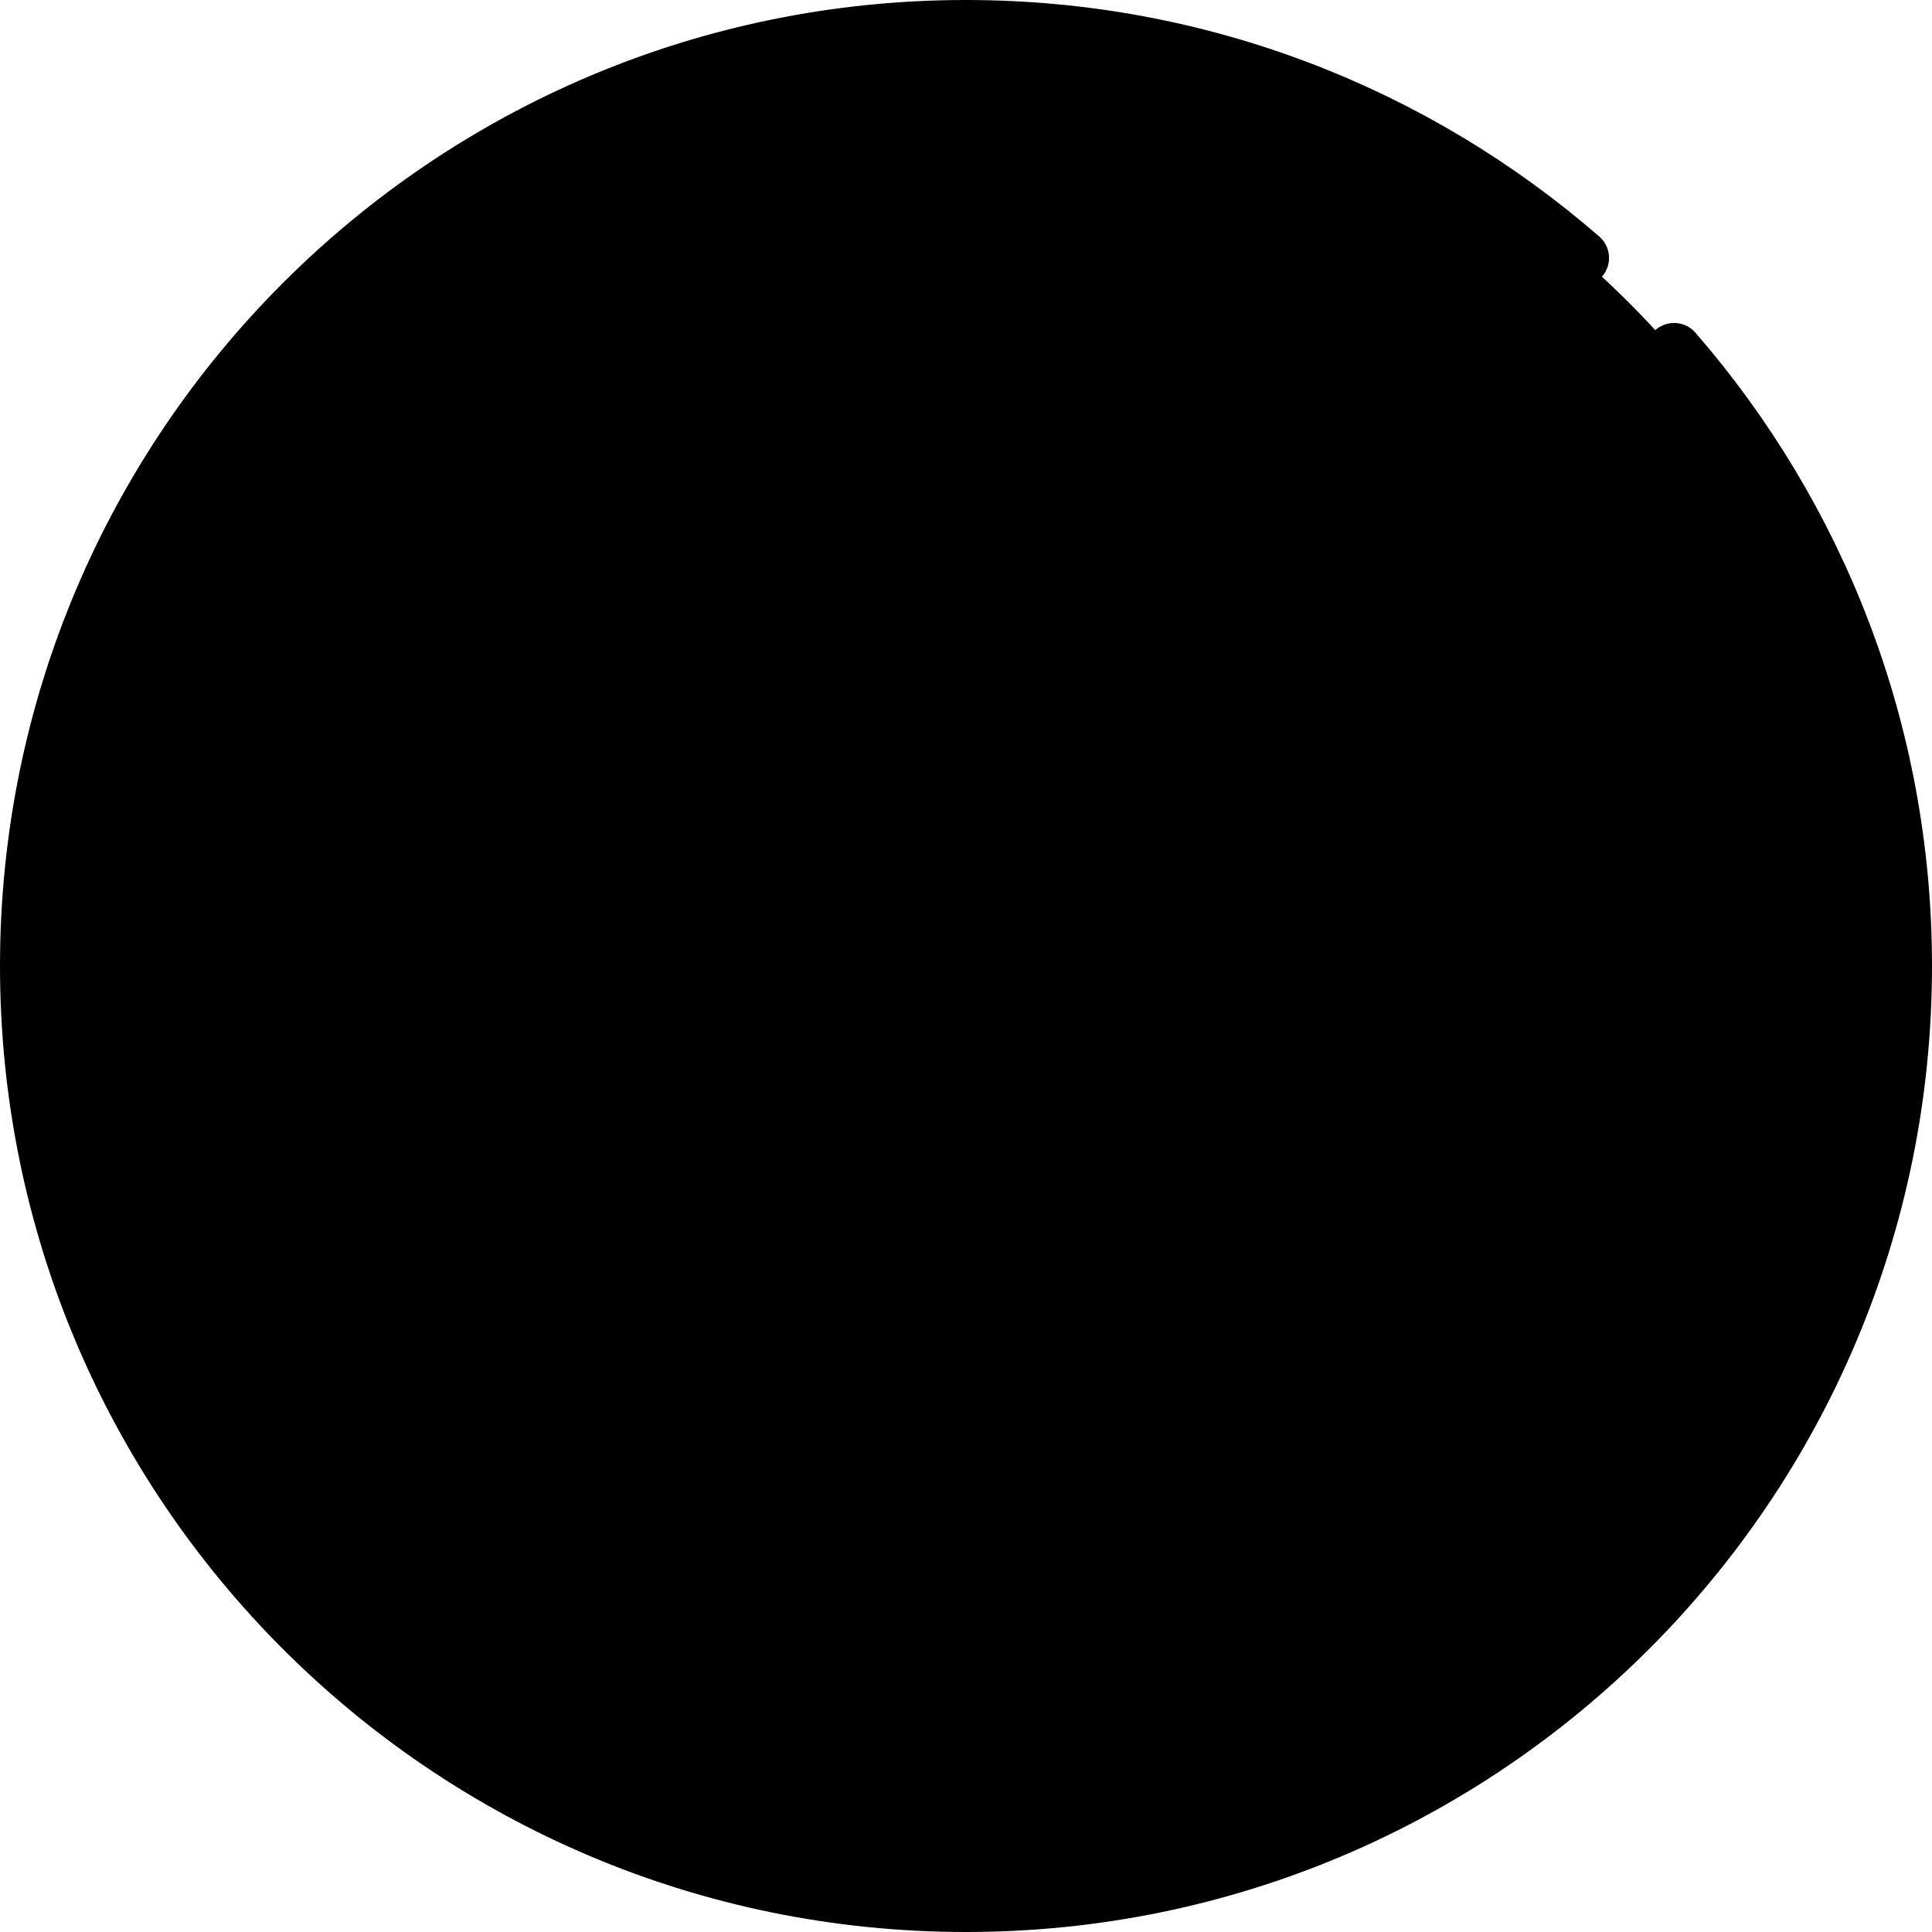 <svg id="Capa_1" xmlns="http://www.w3.org/2000/svg" x="0" y="0" viewBox="0 0 512 512"><g><circle style="fill:hsl(203, 100.0%, 93.0%);" cx="256" cy="256" r="215.601"/><g><path style="fill:hsl(204, 100.0%, 66.8%);" d="M256,7.5C118.757,7.5,7.5,118.757,7.5,256S118.757,504.5,256,504.5S504.5,393.243,504.5,256&#10;&#9;&#9;&#9;S393.243,7.5,256,7.5z M256,464.094c-114.743,0-208.093-93.35-208.093-208.094S141.257,47.907,256,47.907&#10;&#9;&#9;&#9;S464.094,141.257,464.094,256S370.743,464.094,256,464.094z"/><path style="fill:hsl(201, 100.0%, 55.5%);" d="M420.766,69.997c38.878,43.857,62.497,101.549,62.497,164.766c0,137.243-111.257,248.5-248.5,248.5&#10;&#9;&#9;&#9;c-63.217,0-120.909-23.619-164.766-62.497C115.522,472.12,181.975,504.5,256,504.5c137.243,0,248.5-111.257,248.5-248.5&#10;&#9;&#9;&#9;C504.5,181.975,472.12,115.522,420.766,69.997z"/><path style="fill:hsl(353, 100.0%, 67.3%);" d="M241.885,110.856c7.494-8.507,20.736-8.507,28.229,0c30.269,34.364,98.698,119.199,98.698,183.855&#10;&#9;&#9;&#9;c0,62.305-50.508,112.813-112.813,112.813s-112.813-50.508-112.813-112.813C143.187,230.055,211.616,145.22,241.885,110.856z"/><path style="fill:hsl(352, 100.0%, 61.6%);" d="M333.865,196.409c4.84,14.354,7.724,28.468,7.724,41.733c0,62.305-50.508,112.813-112.813,112.813&#10;&#9;&#9;&#9;c-33.389,0-63.386-14.51-84.041-37.563c8.902,53.413,55.324,94.132,111.264,94.132c62.305,0,112.813-50.508,112.813-112.813&#10;&#9;&#9;&#9;C368.813,263.973,353.344,228.677,333.865,196.409z"/></g><g><path style="fill:none;stroke:hsl(357, 0.0%, 0.0%);stroke-width:15;stroke-linecap:round;stroke-linejoin:round;stroke-miterlimit:10;" d="&#10;&#9;&#9;&#9;M443.65,93.09c37.9,43.63,60.85,100.59,60.85,162.91c0,137.24-111.26,248.5-248.5,248.5S7.5,393.24,7.5,256S118.76,7.5,256,7.5&#10;&#9;&#9;&#9;c62.32,0,119.28,22.95,162.91,60.85 M124.63,417.26c35.85,29.26,81.6,46.83,131.37,46.83c114.74,0,208.09-93.35,208.09-208.09&#10;&#9;&#9;&#9;S370.74,47.91,256,47.91S47.91,141.26,47.91,256c0,52.41,19.48,100.35,51.57,136.97"/><path style="fill:none;stroke:hsl(357, 0.0%, 0.0%);stroke-width:15;stroke-linecap:round;stroke-linejoin:round;stroke-miterlimit:10;" d="&#10;&#9;&#9;&#9;M204.47,157.21c14.06-19.09,27.71-35.32,37.42-46.35c7.49-8.51,20.73-8.51,28.22,0c30.27,34.36,98.7,119.19,98.7,183.85&#10;&#9;&#9;&#9;c0,62.31-50.51,112.81-112.81,112.81s-112.81-50.5-112.81-112.81c0-34.07,19-73.75,41.42-108.69"/></g></g></svg>